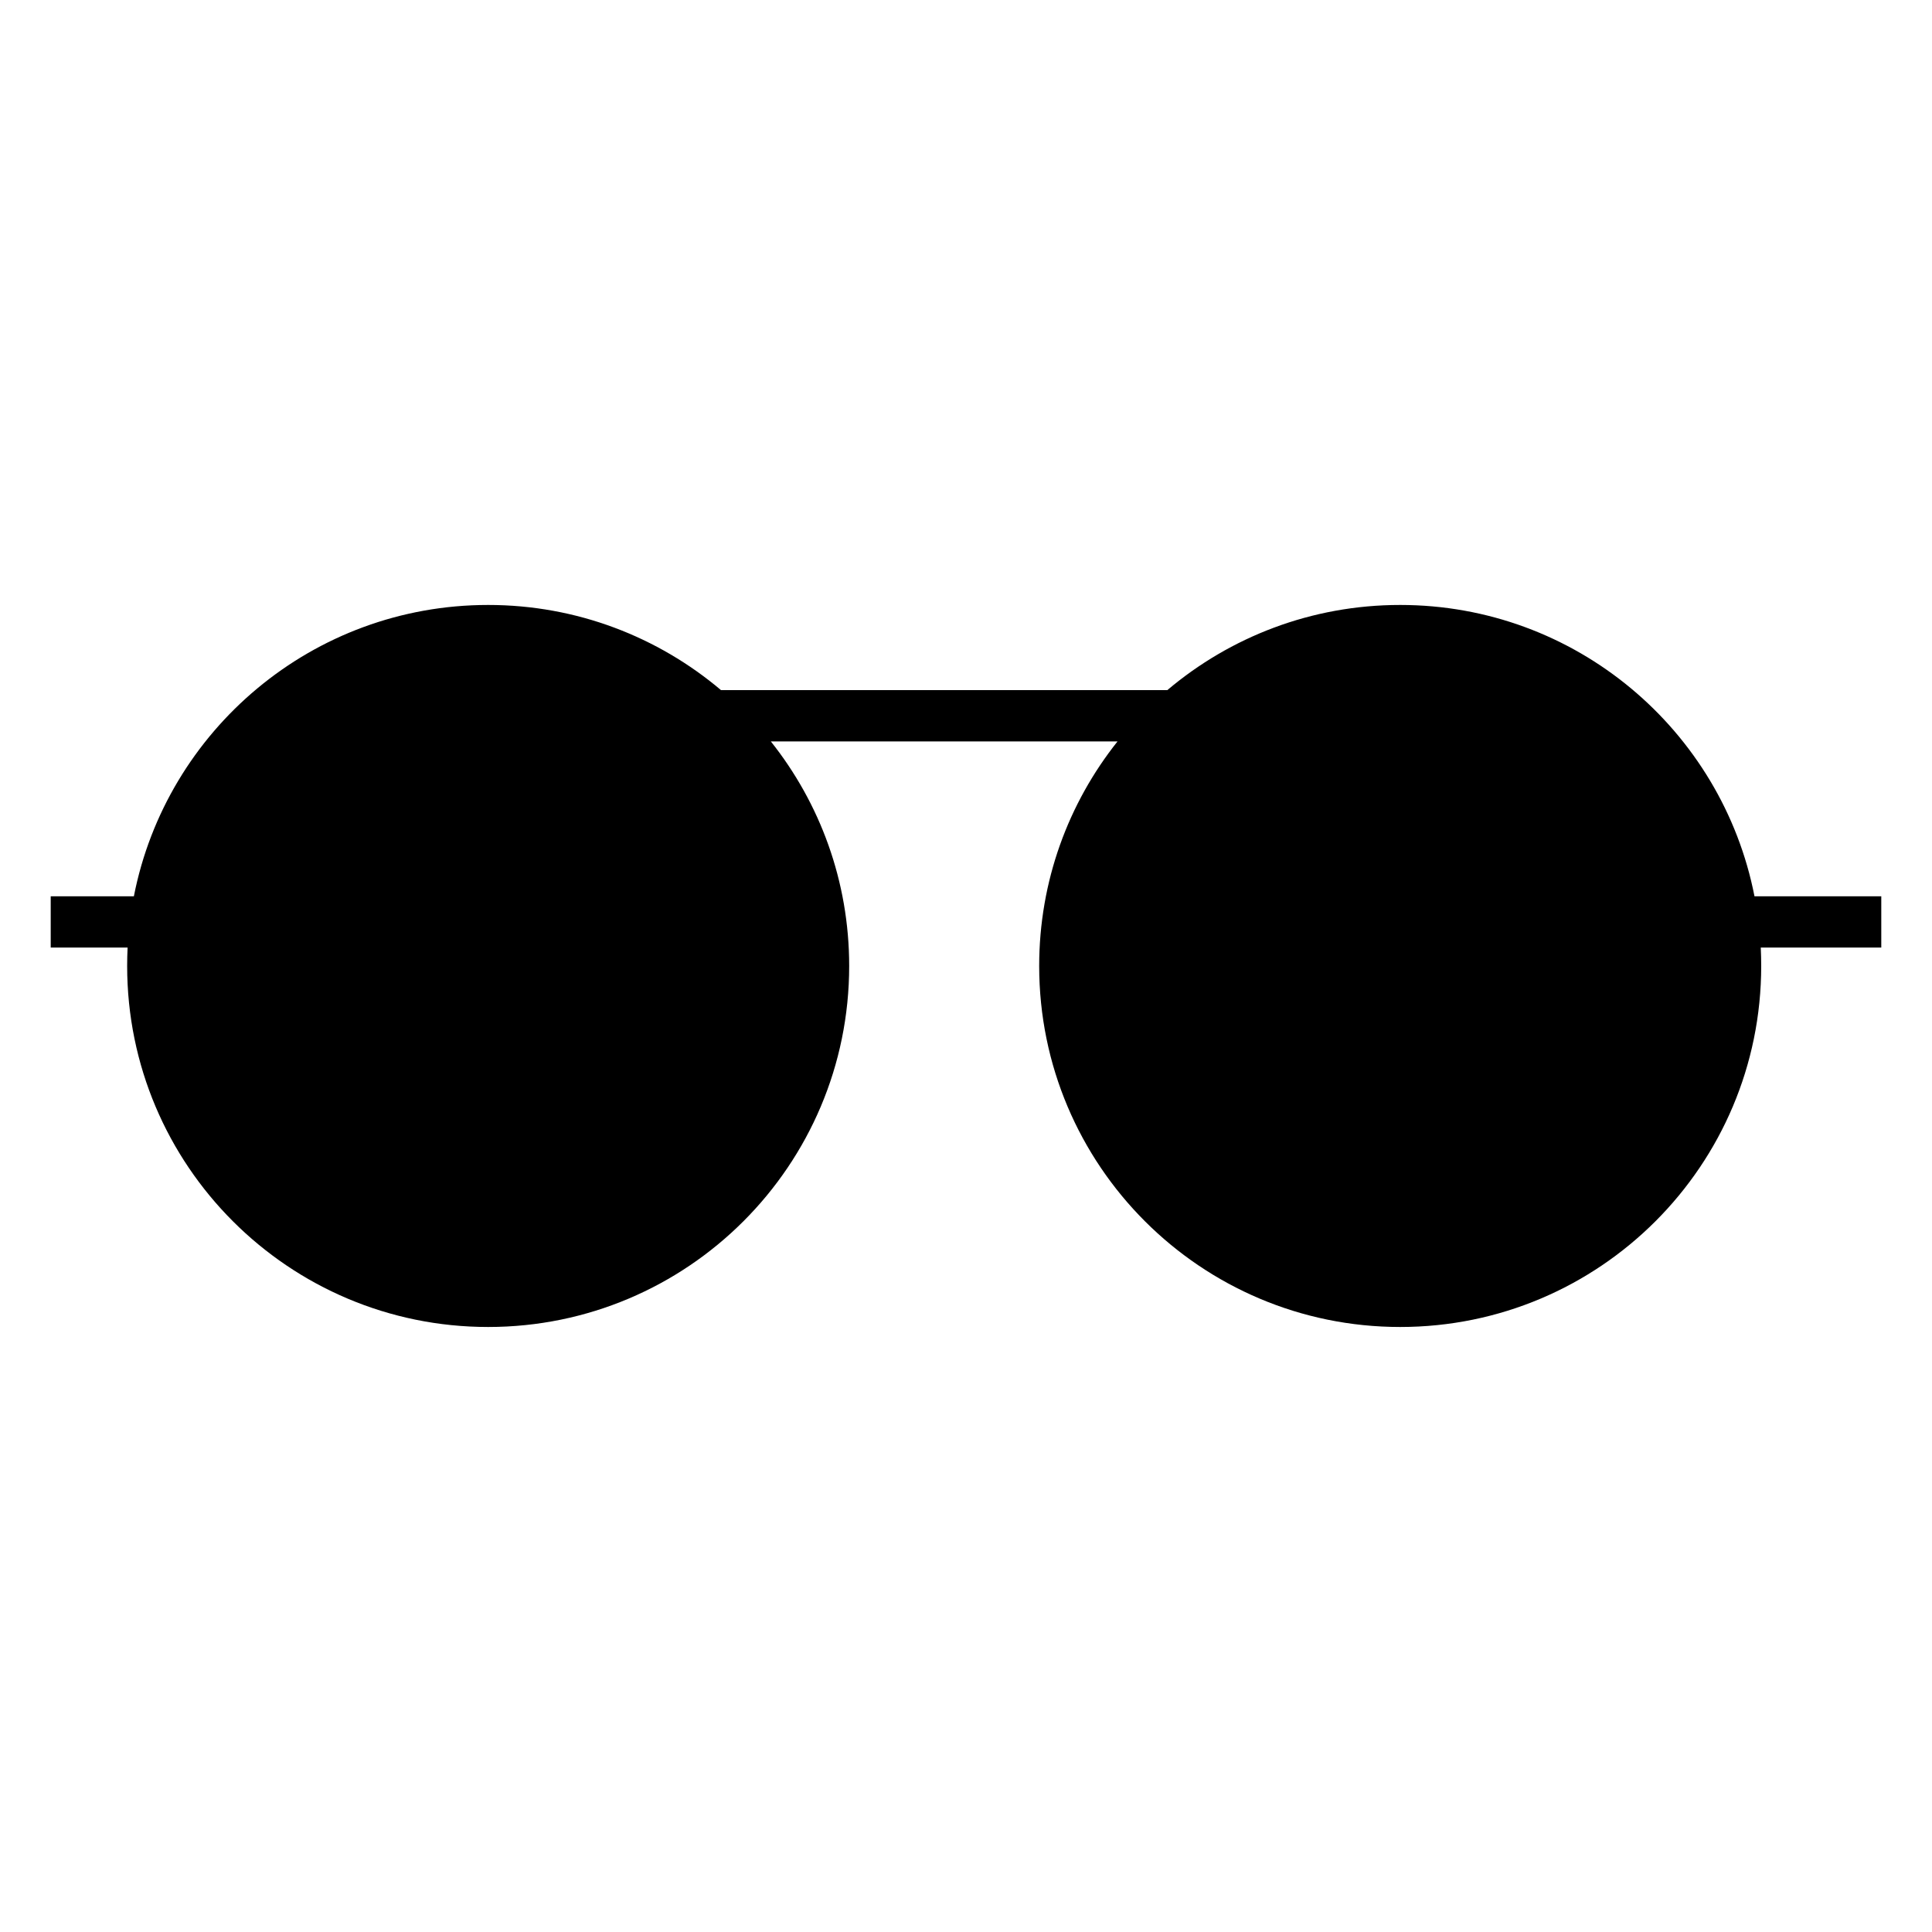 <?xml version="1.0" encoding="UTF-8"?>
<!-- Uploaded to: ICON Repo, www.svgrepo.com, Generator: ICON Repo Mixer Tools -->
<svg fill="#000000" width="800px" height="800px" version="1.1" viewBox="144 144 512 512" xmlns="http://www.w3.org/2000/svg">
 <path d="m515.06 304.32c-23.516 0-45.051 8.492-61.707 22.57h-118.28c-16.656-14.078-38.191-22.57-61.707-22.57-46.52 0-85.277 33.203-93.887 77.203h-22.039v13.59h20.375c-0.078 1.613-0.117 3.242-0.117 4.879 0 52.84 42.832 95.672 95.672 95.672 52.836 0 95.672-42.832 95.672-95.672 0-22.492-7.769-43.176-20.766-59.512h91.883c-13.004 16.336-20.766 37.02-20.766 59.512 0 52.84 42.84 95.672 95.672 95.672 52.84 0 95.672-42.832 95.672-95.672 0-1.637-0.043-3.262-0.117-4.879h31.938v-13.59h-33.602c-8.605-44-47.367-77.203-93.887-77.203z" fill-rule="evenodd"/>
</svg>